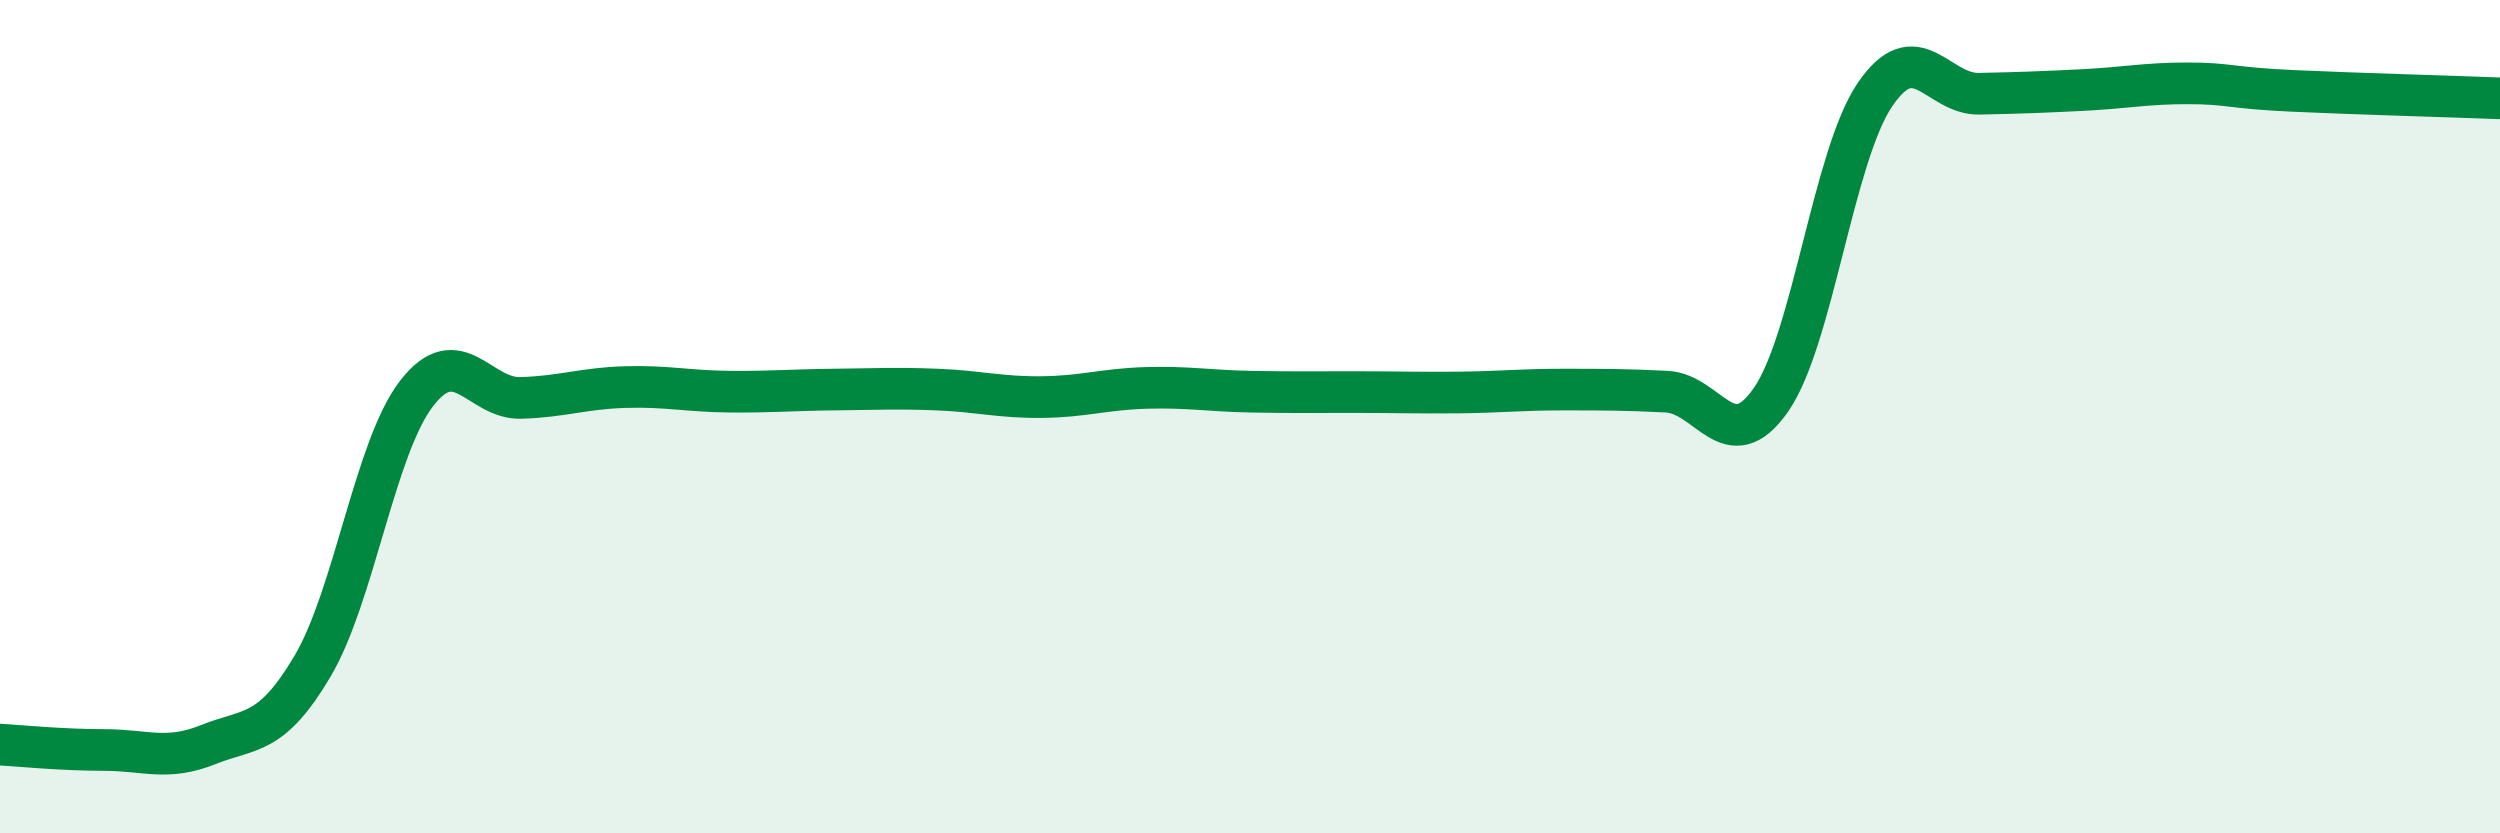 
    <svg width="60" height="20" viewBox="0 0 60 20" xmlns="http://www.w3.org/2000/svg">
      <path
        d="M 0,17.87 C 0.5,17.9 1.5,18 2.5,18 C 3.5,18 4,18.27 5,17.87 C 6,17.47 6.5,17.68 7.5,15.99 C 8.5,14.3 9,10.73 10,9.44 C 11,8.15 11.5,9.58 12.5,9.55 C 13.5,9.52 14,9.32 15,9.29 C 16,9.26 16.5,9.39 17.5,9.4 C 18.5,9.41 19,9.36 20,9.35 C 21,9.34 21.5,9.31 22.5,9.35 C 23.5,9.39 24,9.54 25,9.53 C 26,9.52 26.5,9.34 27.5,9.31 C 28.5,9.28 29,9.38 30,9.4 C 31,9.42 31.5,9.41 32.5,9.41 C 33.5,9.41 34,9.43 35,9.42 C 36,9.41 36.5,9.35 37.5,9.35 C 38.5,9.35 39,9.35 40,9.4 C 41,9.45 41.5,11.03 42.5,9.6 C 43.5,8.17 44,3.74 45,2.27 C 46,0.8 46.5,2.27 47.5,2.25 C 48.5,2.23 49,2.21 50,2.16 C 51,2.11 51.5,2 52.5,2 C 53.5,2 53.5,2.11 55,2.18 C 56.5,2.25 59,2.32 60,2.36L60 20L0 20Z"
        fill="#008740"
        opacity="0.1"
        stroke-linecap="round"
        stroke-linejoin="round"
      />
      <path
        d="M 0,17.87 C 0.5,17.9 1.5,18 2.5,18 C 3.5,18 4,18.27 5,17.87 C 6,17.47 6.5,17.68 7.5,15.99 C 8.5,14.3 9,10.73 10,9.44 C 11,8.15 11.5,9.58 12.5,9.55 C 13.5,9.52 14,9.32 15,9.29 C 16,9.26 16.5,9.39 17.5,9.4 C 18.5,9.41 19,9.36 20,9.35 C 21,9.34 21.5,9.31 22.5,9.35 C 23.5,9.39 24,9.54 25,9.53 C 26,9.52 26.5,9.34 27.5,9.31 C 28.5,9.28 29,9.38 30,9.4 C 31,9.42 31.5,9.41 32.5,9.41 C 33.5,9.41 34,9.43 35,9.42 C 36,9.41 36.5,9.35 37.5,9.35 C 38.5,9.35 39,9.35 40,9.4 C 41,9.45 41.5,11.03 42.5,9.6 C 43.5,8.17 44,3.74 45,2.27 C 46,0.8 46.5,2.27 47.5,2.25 C 48.5,2.23 49,2.21 50,2.16 C 51,2.11 51.5,2 52.5,2 C 53.5,2 53.5,2.11 55,2.18 C 56.5,2.25 59,2.32 60,2.36"
        stroke="#008740"
        stroke-width="1"
        fill="none"
        stroke-linecap="round"
        stroke-linejoin="round"
      />
    </svg>
  
